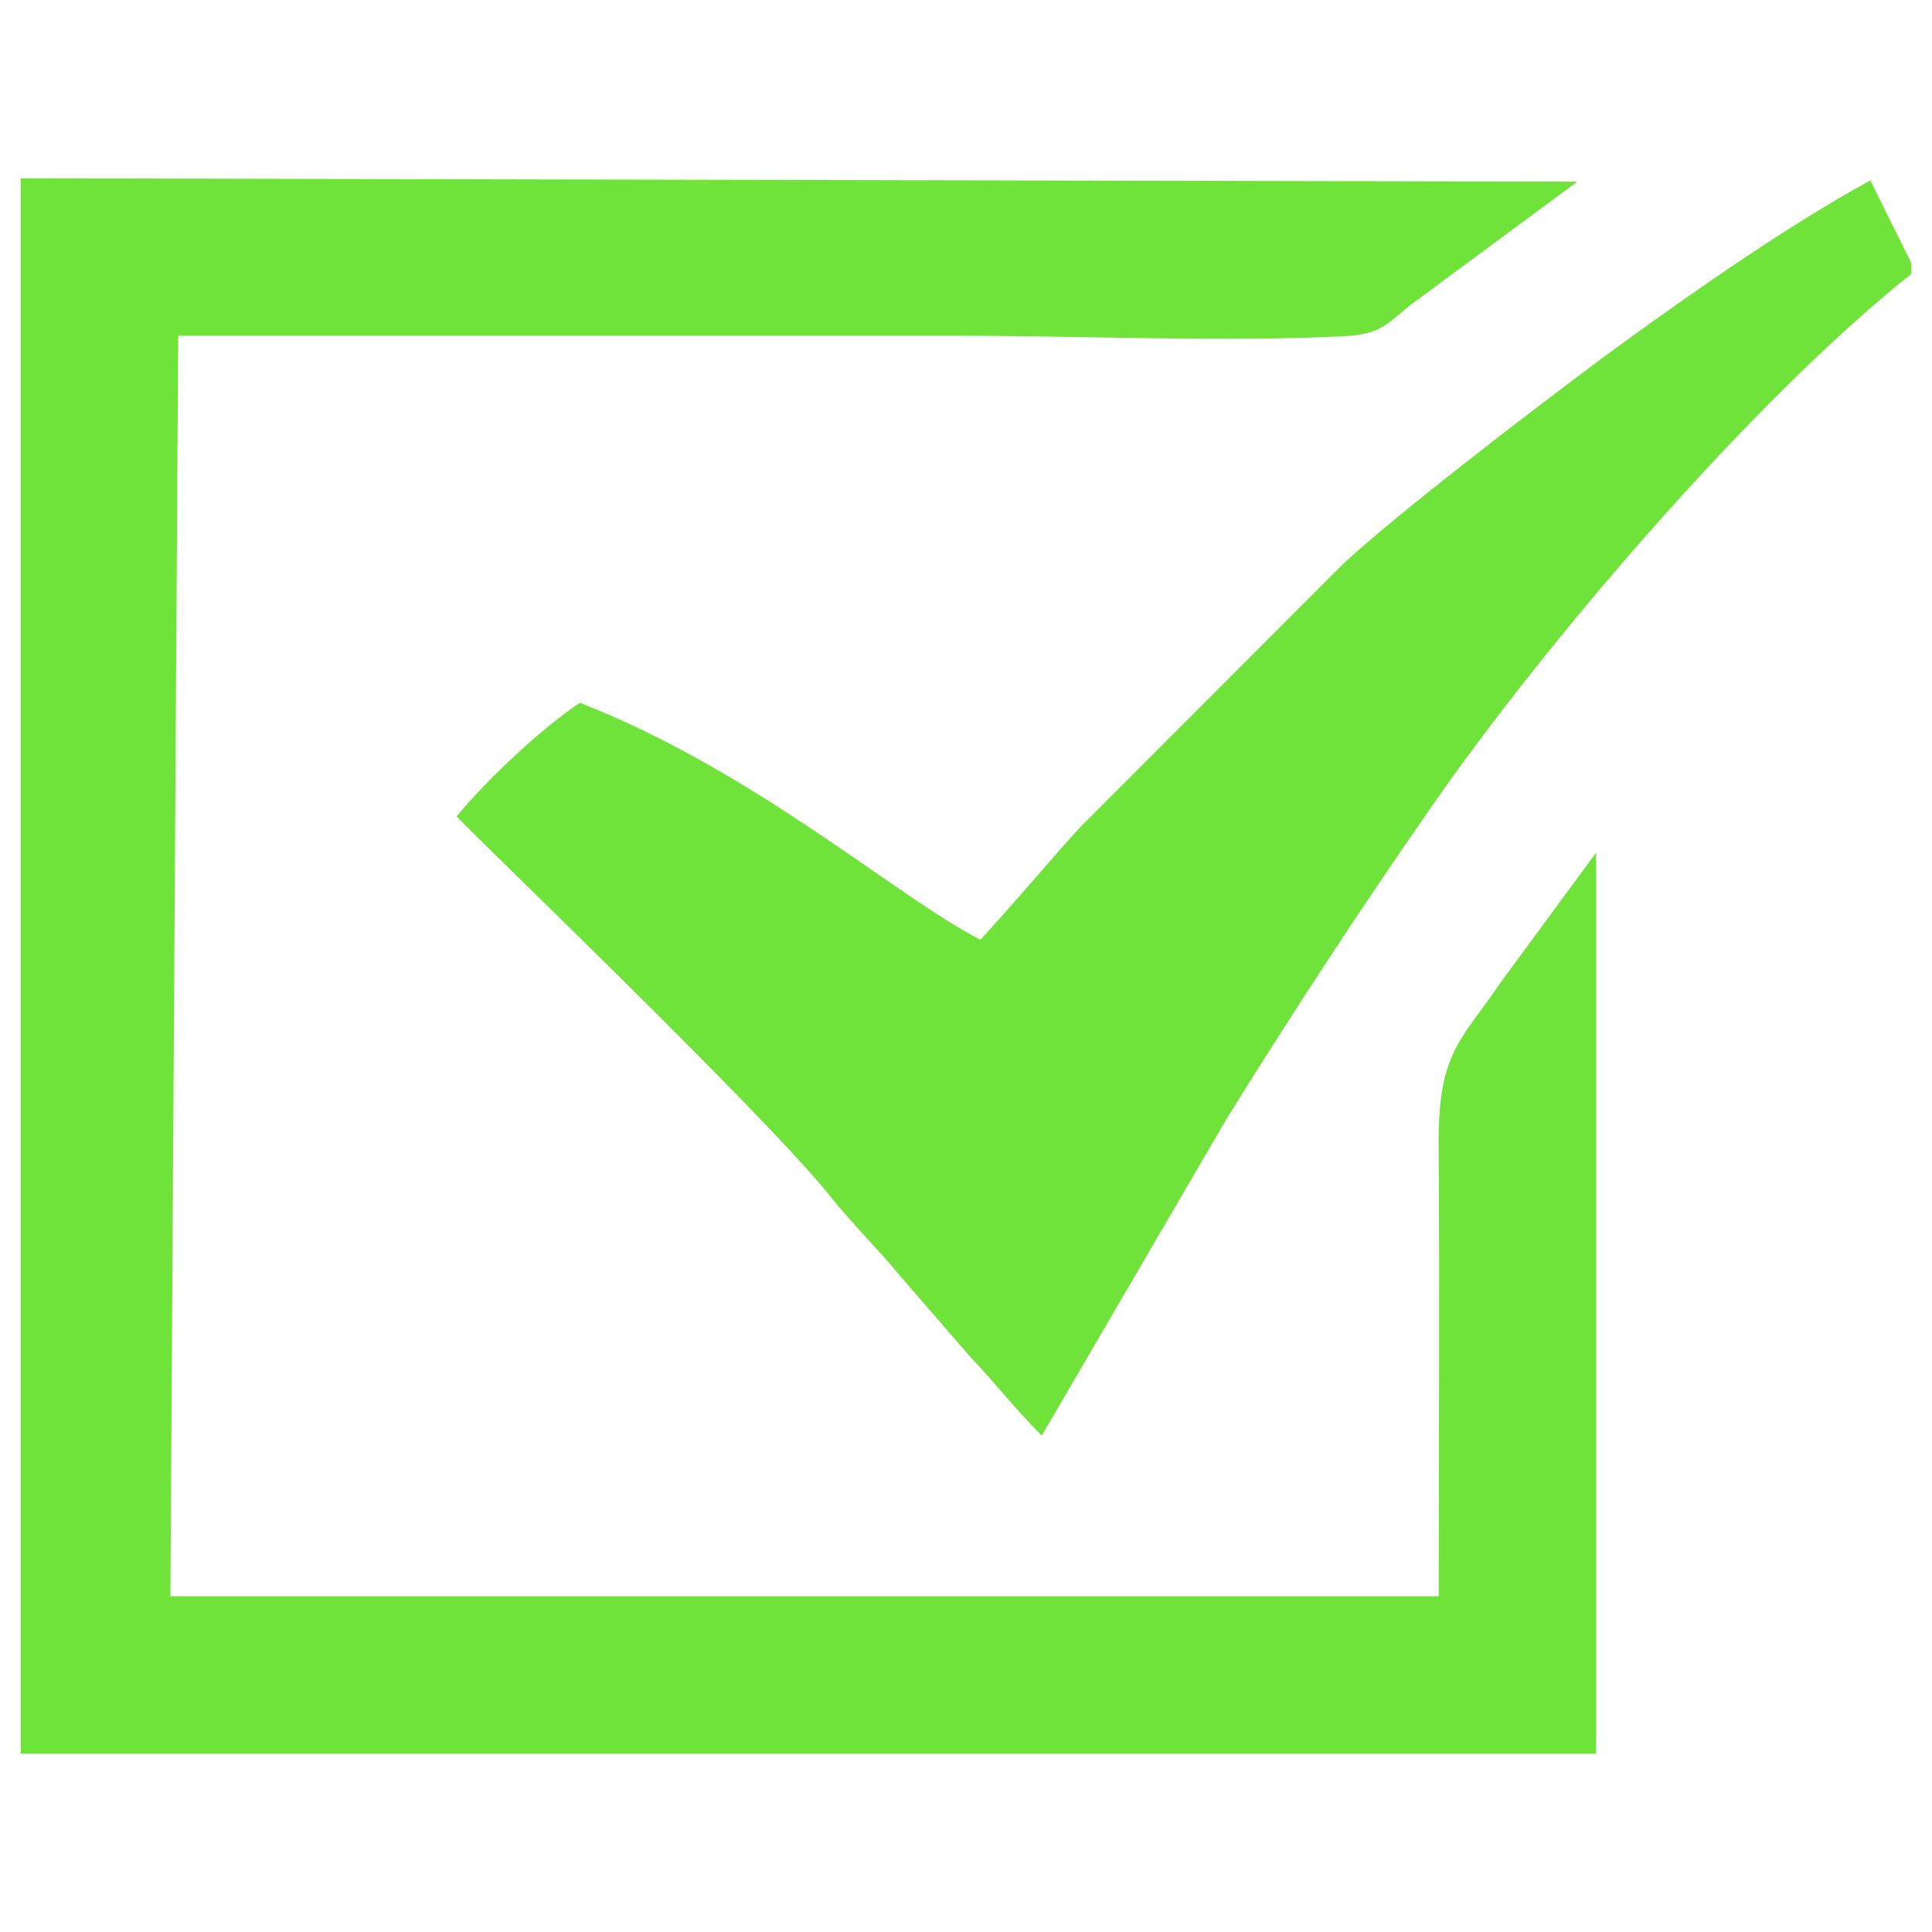 <?xml version="1.0" encoding="UTF-8"?> <!-- Creator: CorelDRAW 2018 (64-Bit) --> <svg xmlns="http://www.w3.org/2000/svg" xmlns:xlink="http://www.w3.org/1999/xlink" xml:space="preserve" width="11mm" height="11mm" style="shape-rendering:geometricPrecision; text-rendering:geometricPrecision; image-rendering:optimizeQuality; fill-rule:evenodd; clip-rule:evenodd" viewBox="0 0 1100 1100"> <defs> <style type="text/css"> <![CDATA[ .fil0 {fill:#70E33B} ]]> </style> </defs> <g id="Слой_x0020_1">  <g id="_1921599896288"> <g id="_2286428804272"> <path class="fil0" d="M11.79 998.47l896.98 0 -0.01 -513.02 -53.92 73.33c-23.71,34.72 -36.16,40.39 -35.76,94.33 0.63,85.16 0.05,170.54 0.05,255.73l-722.12 0 4.45 -717.68c148.02,0 296.04,0 444.05,0 70.42,0 150.98,3.71 220.09,0.25 19.85,-0.99 24.29,-6.93 36.56,-17.11l95.89 -70.86 -886.26 -1.91 0 896.94z"></path> <path class="fil0" d="M1088.21 155.95l0 -6.16 -23.32 -47.06c-45.73,24.97 -98.39,61.76 -139.53,91.53 -30.92,22.36 -140.15,105.41 -164.98,131.15l-145.57 145.76c-18.59,20.4 -37.85,43.7 -56.64,63.88 -48.69,-25.1 -127.74,-95.65 -227.94,-134.9 -21.54,13.96 -55.19,45.9 -70.17,64.64 2.9,4.44 174.03,167.97 212.65,216.32 12.93,16.18 26.39,29.08 39.85,45.44l39.55 45.63c16.16,17.09 24.7,28.75 41.02,45.21l105.76 -181.27c40.39,-64.74 73.43,-115.21 115.52,-175.93 65.43,-94.41 182.98,-231.86 273.8,-304.24z"></path> </g> </g> </g> </svg> 